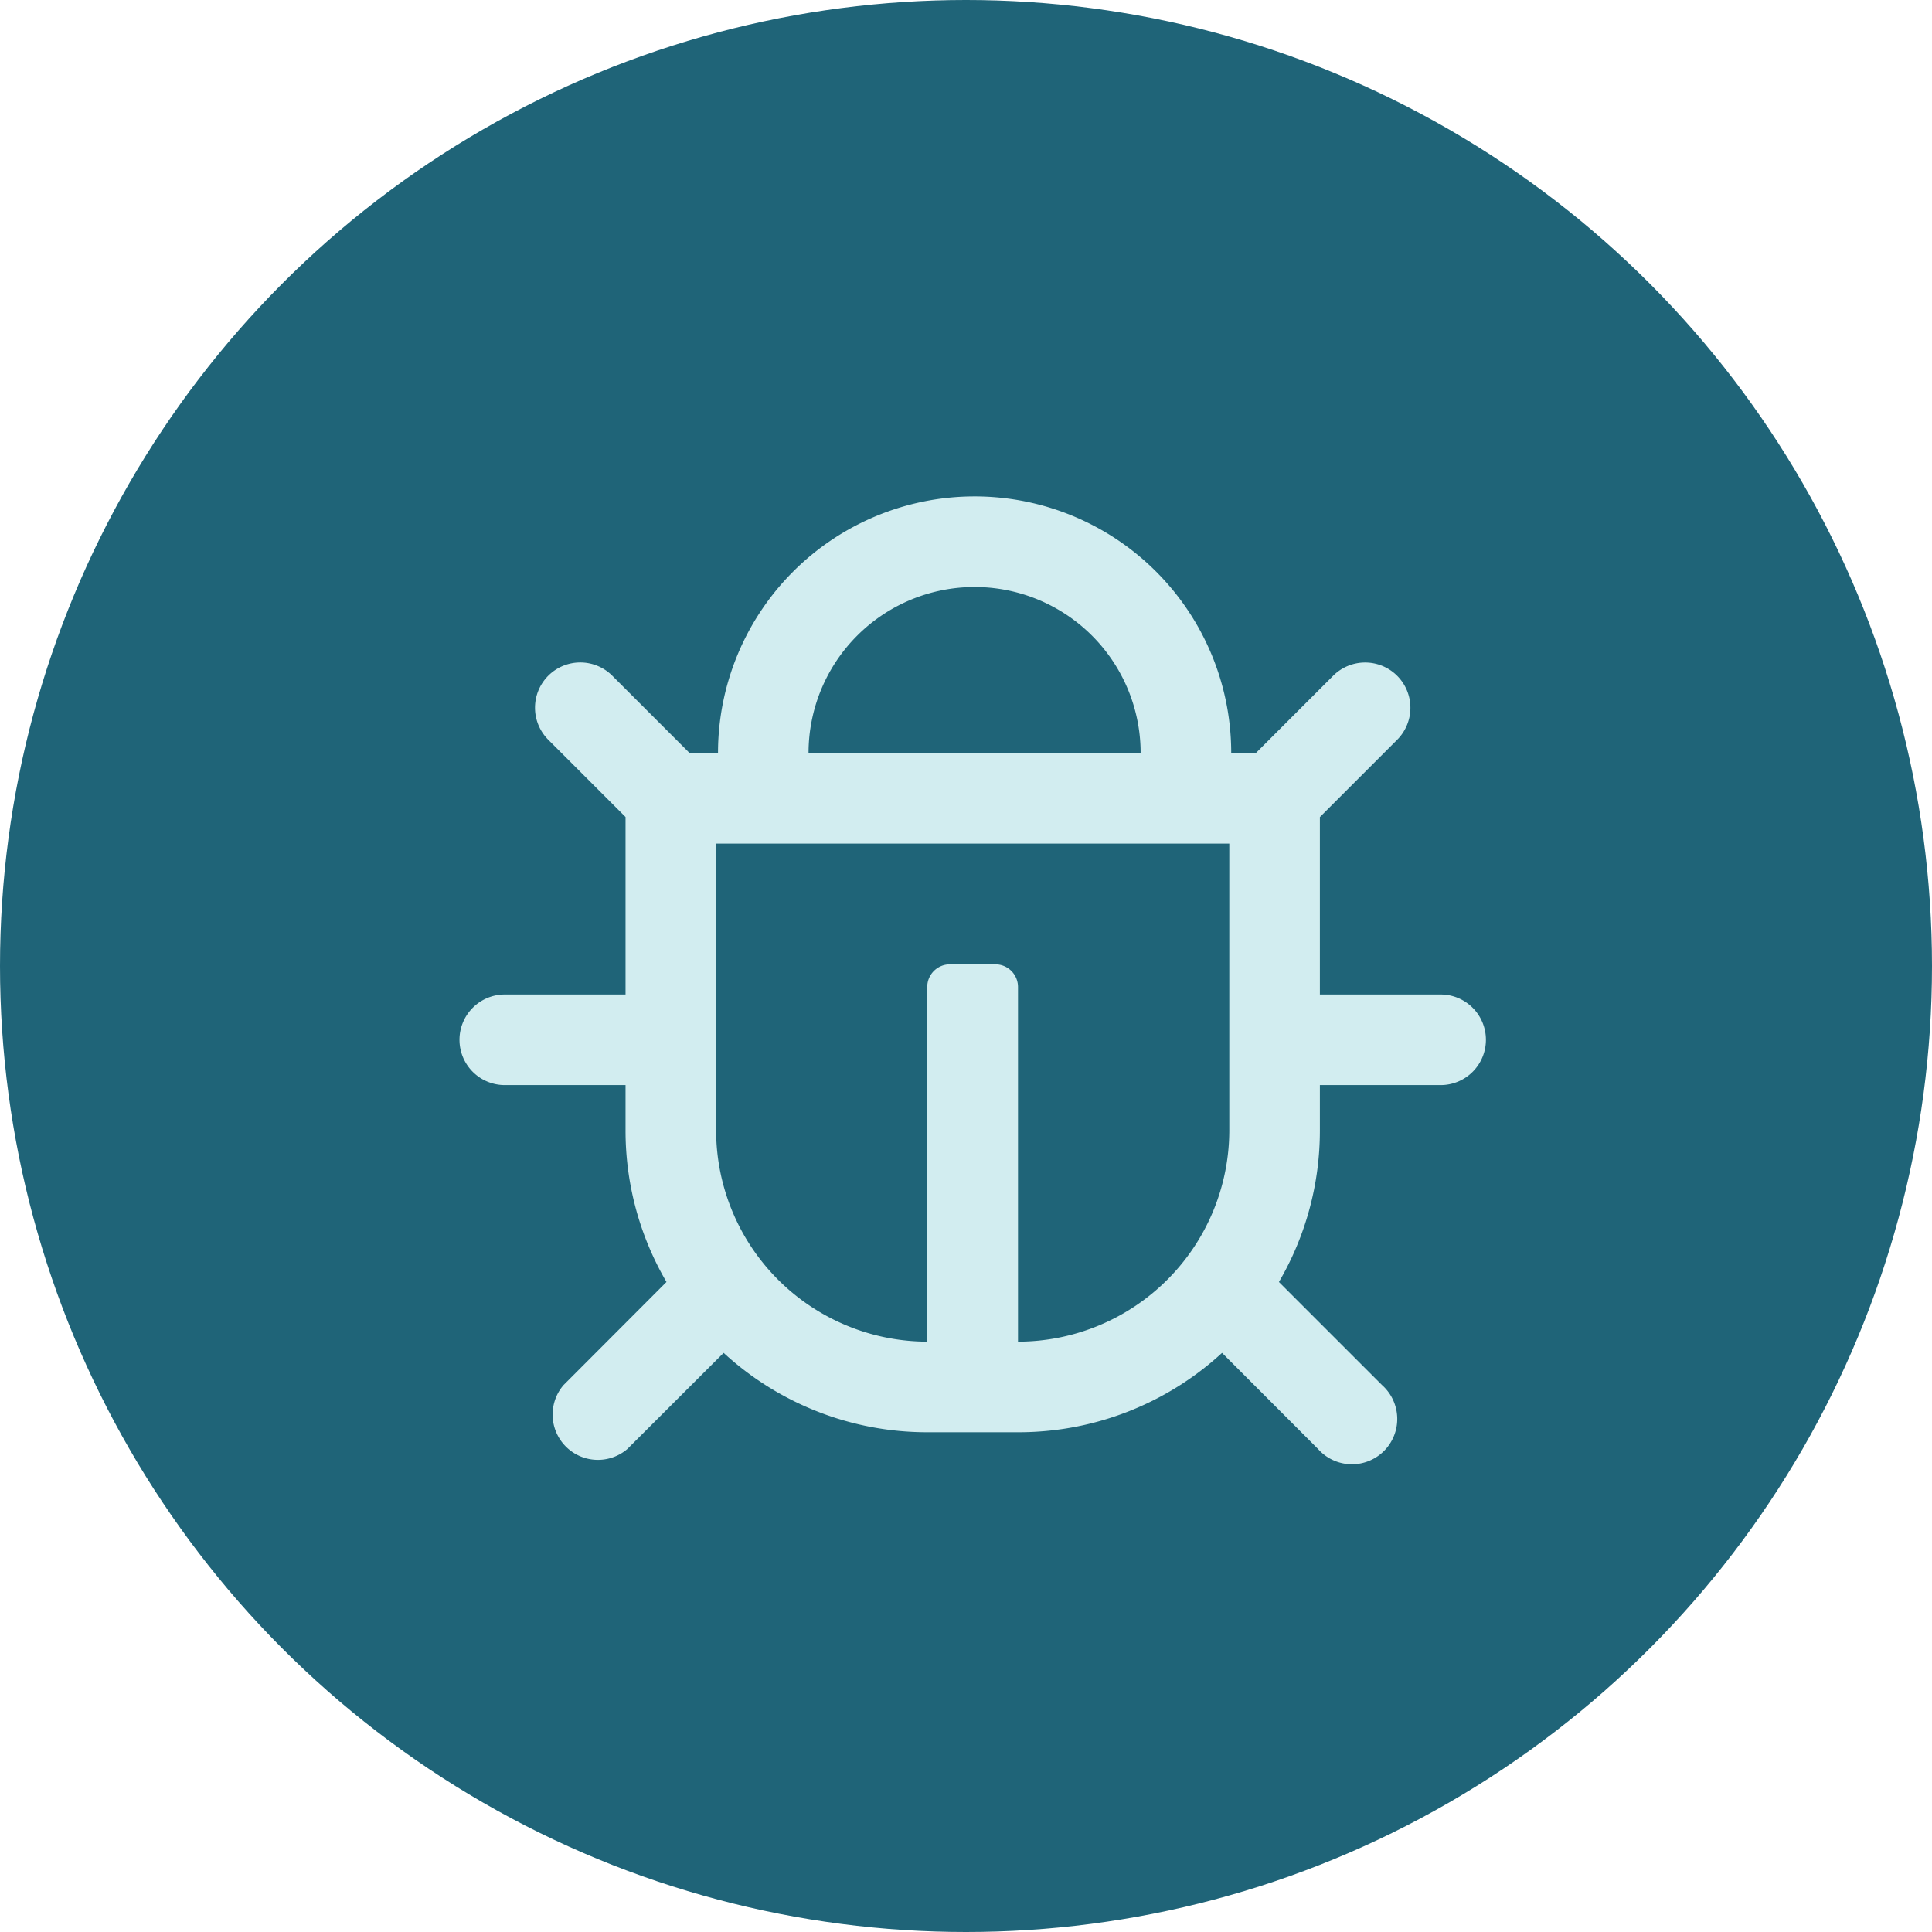 <svg height="36" viewBox="0 0 36 36" width="36" xmlns="http://www.w3.org/2000/svg"><circle cx="18" cy="18" fill="#1f6478" opacity=".995" r="18"/><path d="m18.844-6.469h-2.25v-3.306l1.44-1.44a.844.844 0 0 0 0-1.193.844.844 0 0 0 -1.193 0l-1.44 1.44h-.459a4.781 4.781 0 0 0 -4.782-4.782 4.781 4.781 0 0 0 -4.781 4.781h-.53l-1.44-1.44a.844.844 0 0 0 -1.193 0 .844.844 0 0 0 0 1.193l1.44 1.44v3.307h-2.25a.844.844 0 0 0 -.844.844.844.844 0 0 0 .844.844h2.25v.844a5.59 5.59 0 0 0 .763 2.825l-1.919 1.922a.844.844 0 0 0 1.19 1.19l1.794-1.791a5.6 5.6 0 0 0 3.8 1.479h1.687a5.6 5.6 0 0 0 3.8-1.479l1.789 1.791a.844.844 0 1 0 1.193-1.19l-1.922-1.922a5.59 5.59 0 0 0 .763-2.825v-.844h2.25a.844.844 0 0 0 .844-.844.844.844 0 0 0 -.844-.844zm-8.684-7.593a3.094 3.094 0 0 1 3.094 3.094h-6.188a3.094 3.094 0 0 1 3.094-3.094zm.809 14.062v-6.609a.422.422 0 0 0 -.422-.422h-.847a.422.422 0 0 0 -.422.422v6.609a3.942 3.942 0 0 1 -3.934-3.937v-5.344h9.562v5.344a3.942 3.942 0 0 1 -3.937 3.937z" fill="#d2edf0" transform="translate(8 25)"/></svg>